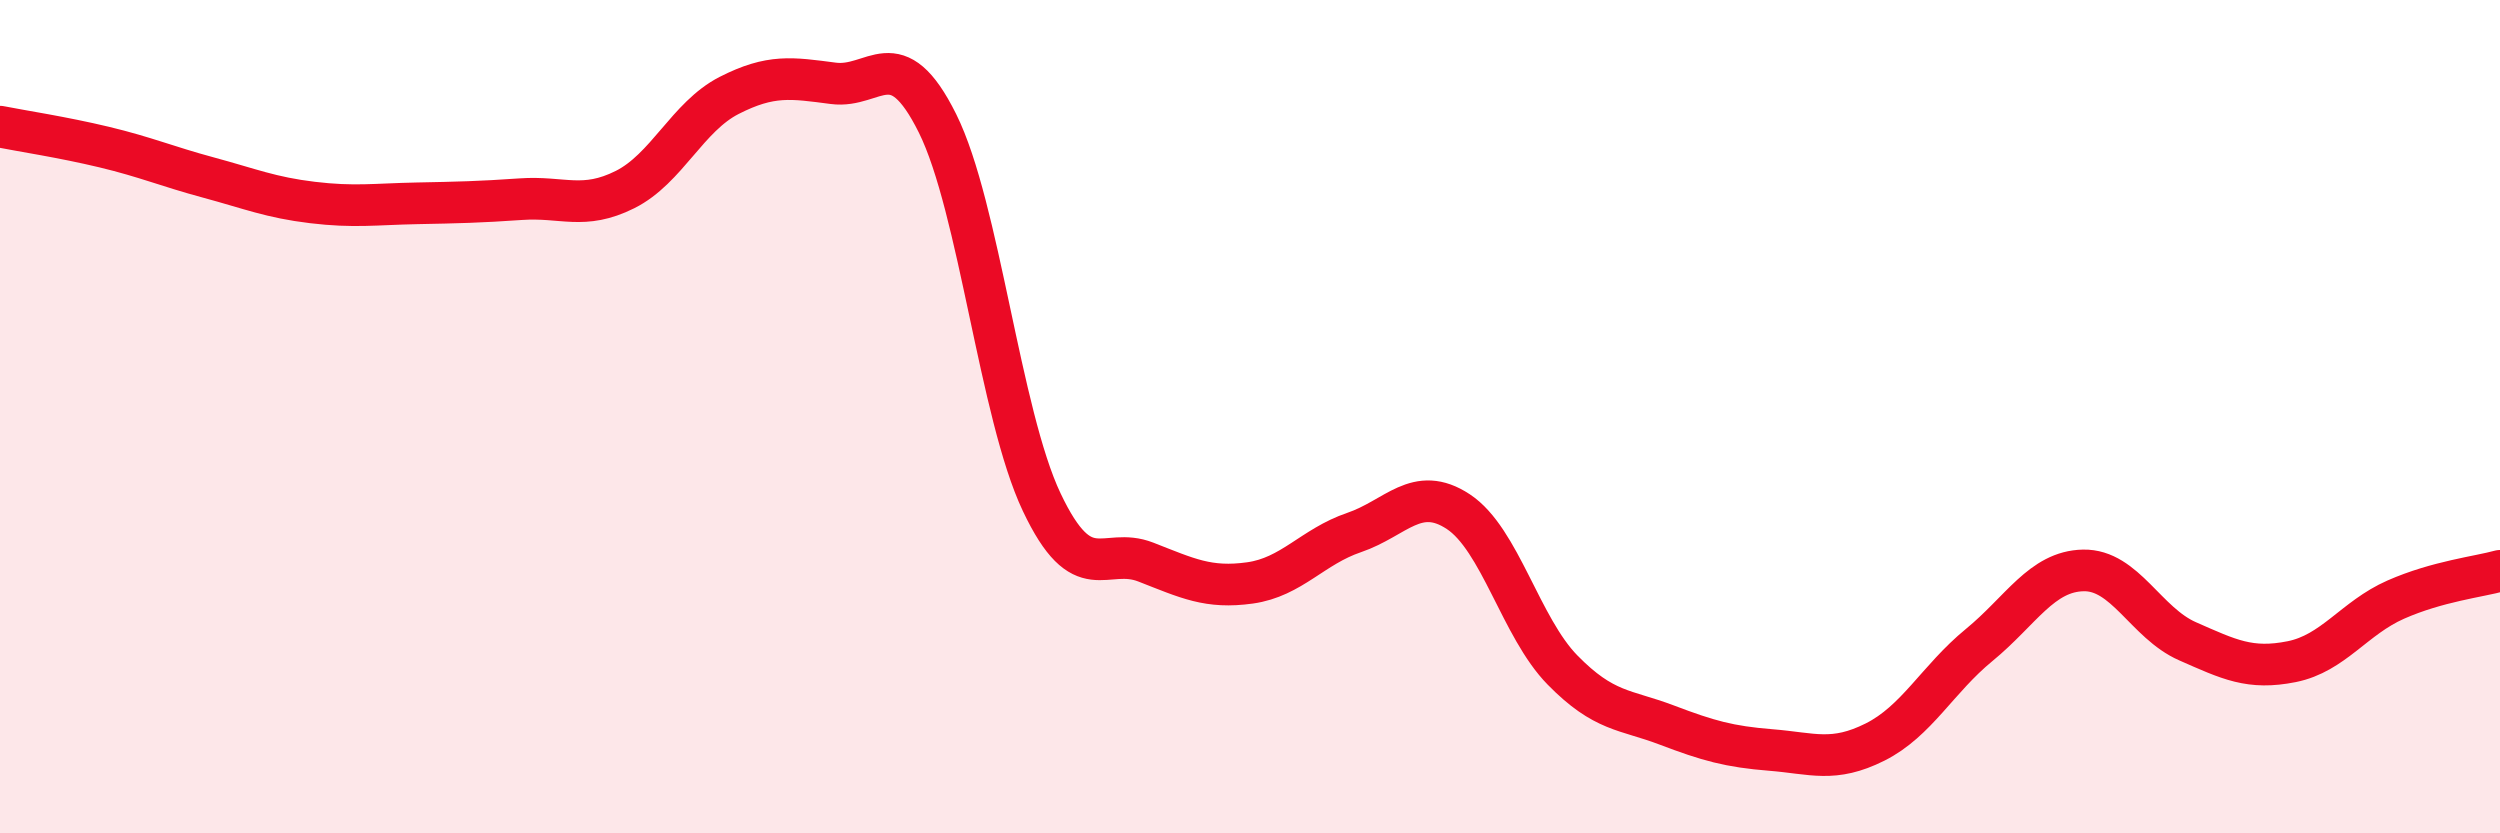 
    <svg width="60" height="20" viewBox="0 0 60 20" xmlns="http://www.w3.org/2000/svg">
      <path
        d="M 0,3.04 C 0.5,3.14 1.5,3.29 2.5,3.53 C 3.5,3.77 4,3.99 5,4.26 C 6,4.53 6.5,4.74 7.5,4.86 C 8.5,4.98 9,4.9 10,4.88 C 11,4.86 11.5,4.85 12.5,4.78 C 13.5,4.71 14,5.05 15,4.55 C 16,4.05 16.5,2.8 17.5,2.29 C 18.5,1.78 19,1.87 20,2 C 21,2.13 21.5,0.95 22.5,2.96 C 23.5,4.97 24,9.94 25,12.05 C 26,14.16 26.5,13.1 27.5,13.49 C 28.5,13.88 29,14.13 30,13.99 C 31,13.85 31.5,13.12 32.5,12.78 C 33.5,12.44 34,11.62 35,12.28 C 36,12.94 36.5,15.06 37.5,16.08 C 38.5,17.1 39,17.02 40,17.4 C 41,17.78 41.5,17.92 42.5,18 C 43.5,18.08 44,18.31 45,17.81 C 46,17.31 46.5,16.3 47.5,15.48 C 48.5,14.66 49,13.71 50,13.69 C 51,13.67 51.5,14.95 52.5,15.39 C 53.5,15.83 54,16.08 55,15.88 C 56,15.68 56.5,14.83 57.5,14.39 C 58.5,13.95 59.5,13.84 60,13.7L60 20L0 20Z"
        fill="#EB0A25"
        opacity="0.1"
        stroke-linecap="round"
        stroke-linejoin="round"
      />
      <path
        d="M 0,3.04 C 0.5,3.14 1.5,3.29 2.5,3.53 C 3.5,3.77 4,3.99 5,4.26 C 6,4.53 6.5,4.74 7.5,4.86 C 8.5,4.98 9,4.9 10,4.88 C 11,4.86 11.5,4.85 12.5,4.78 C 13.5,4.71 14,5.05 15,4.55 C 16,4.05 16.5,2.8 17.5,2.29 C 18.5,1.78 19,1.87 20,2 C 21,2.13 21.5,0.95 22.5,2.96 C 23.5,4.97 24,9.94 25,12.05 C 26,14.16 26.5,13.1 27.5,13.49 C 28.5,13.88 29,14.13 30,13.99 C 31,13.85 31.5,13.12 32.5,12.78 C 33.5,12.44 34,11.62 35,12.28 C 36,12.94 36.5,15.06 37.5,16.08 C 38.5,17.1 39,17.02 40,17.4 C 41,17.78 41.5,17.92 42.5,18 C 43.5,18.08 44,18.31 45,17.81 C 46,17.31 46.5,16.3 47.5,15.48 C 48.5,14.66 49,13.71 50,13.69 C 51,13.67 51.5,14.95 52.5,15.39 C 53.5,15.83 54,16.08 55,15.88 C 56,15.68 56.5,14.83 57.5,14.39 C 58.5,13.95 59.5,13.84 60,13.7"
        stroke="#EB0A25"
        stroke-width="1"
        fill="none"
        stroke-linecap="round"
        stroke-linejoin="round"
      />
    </svg>
  